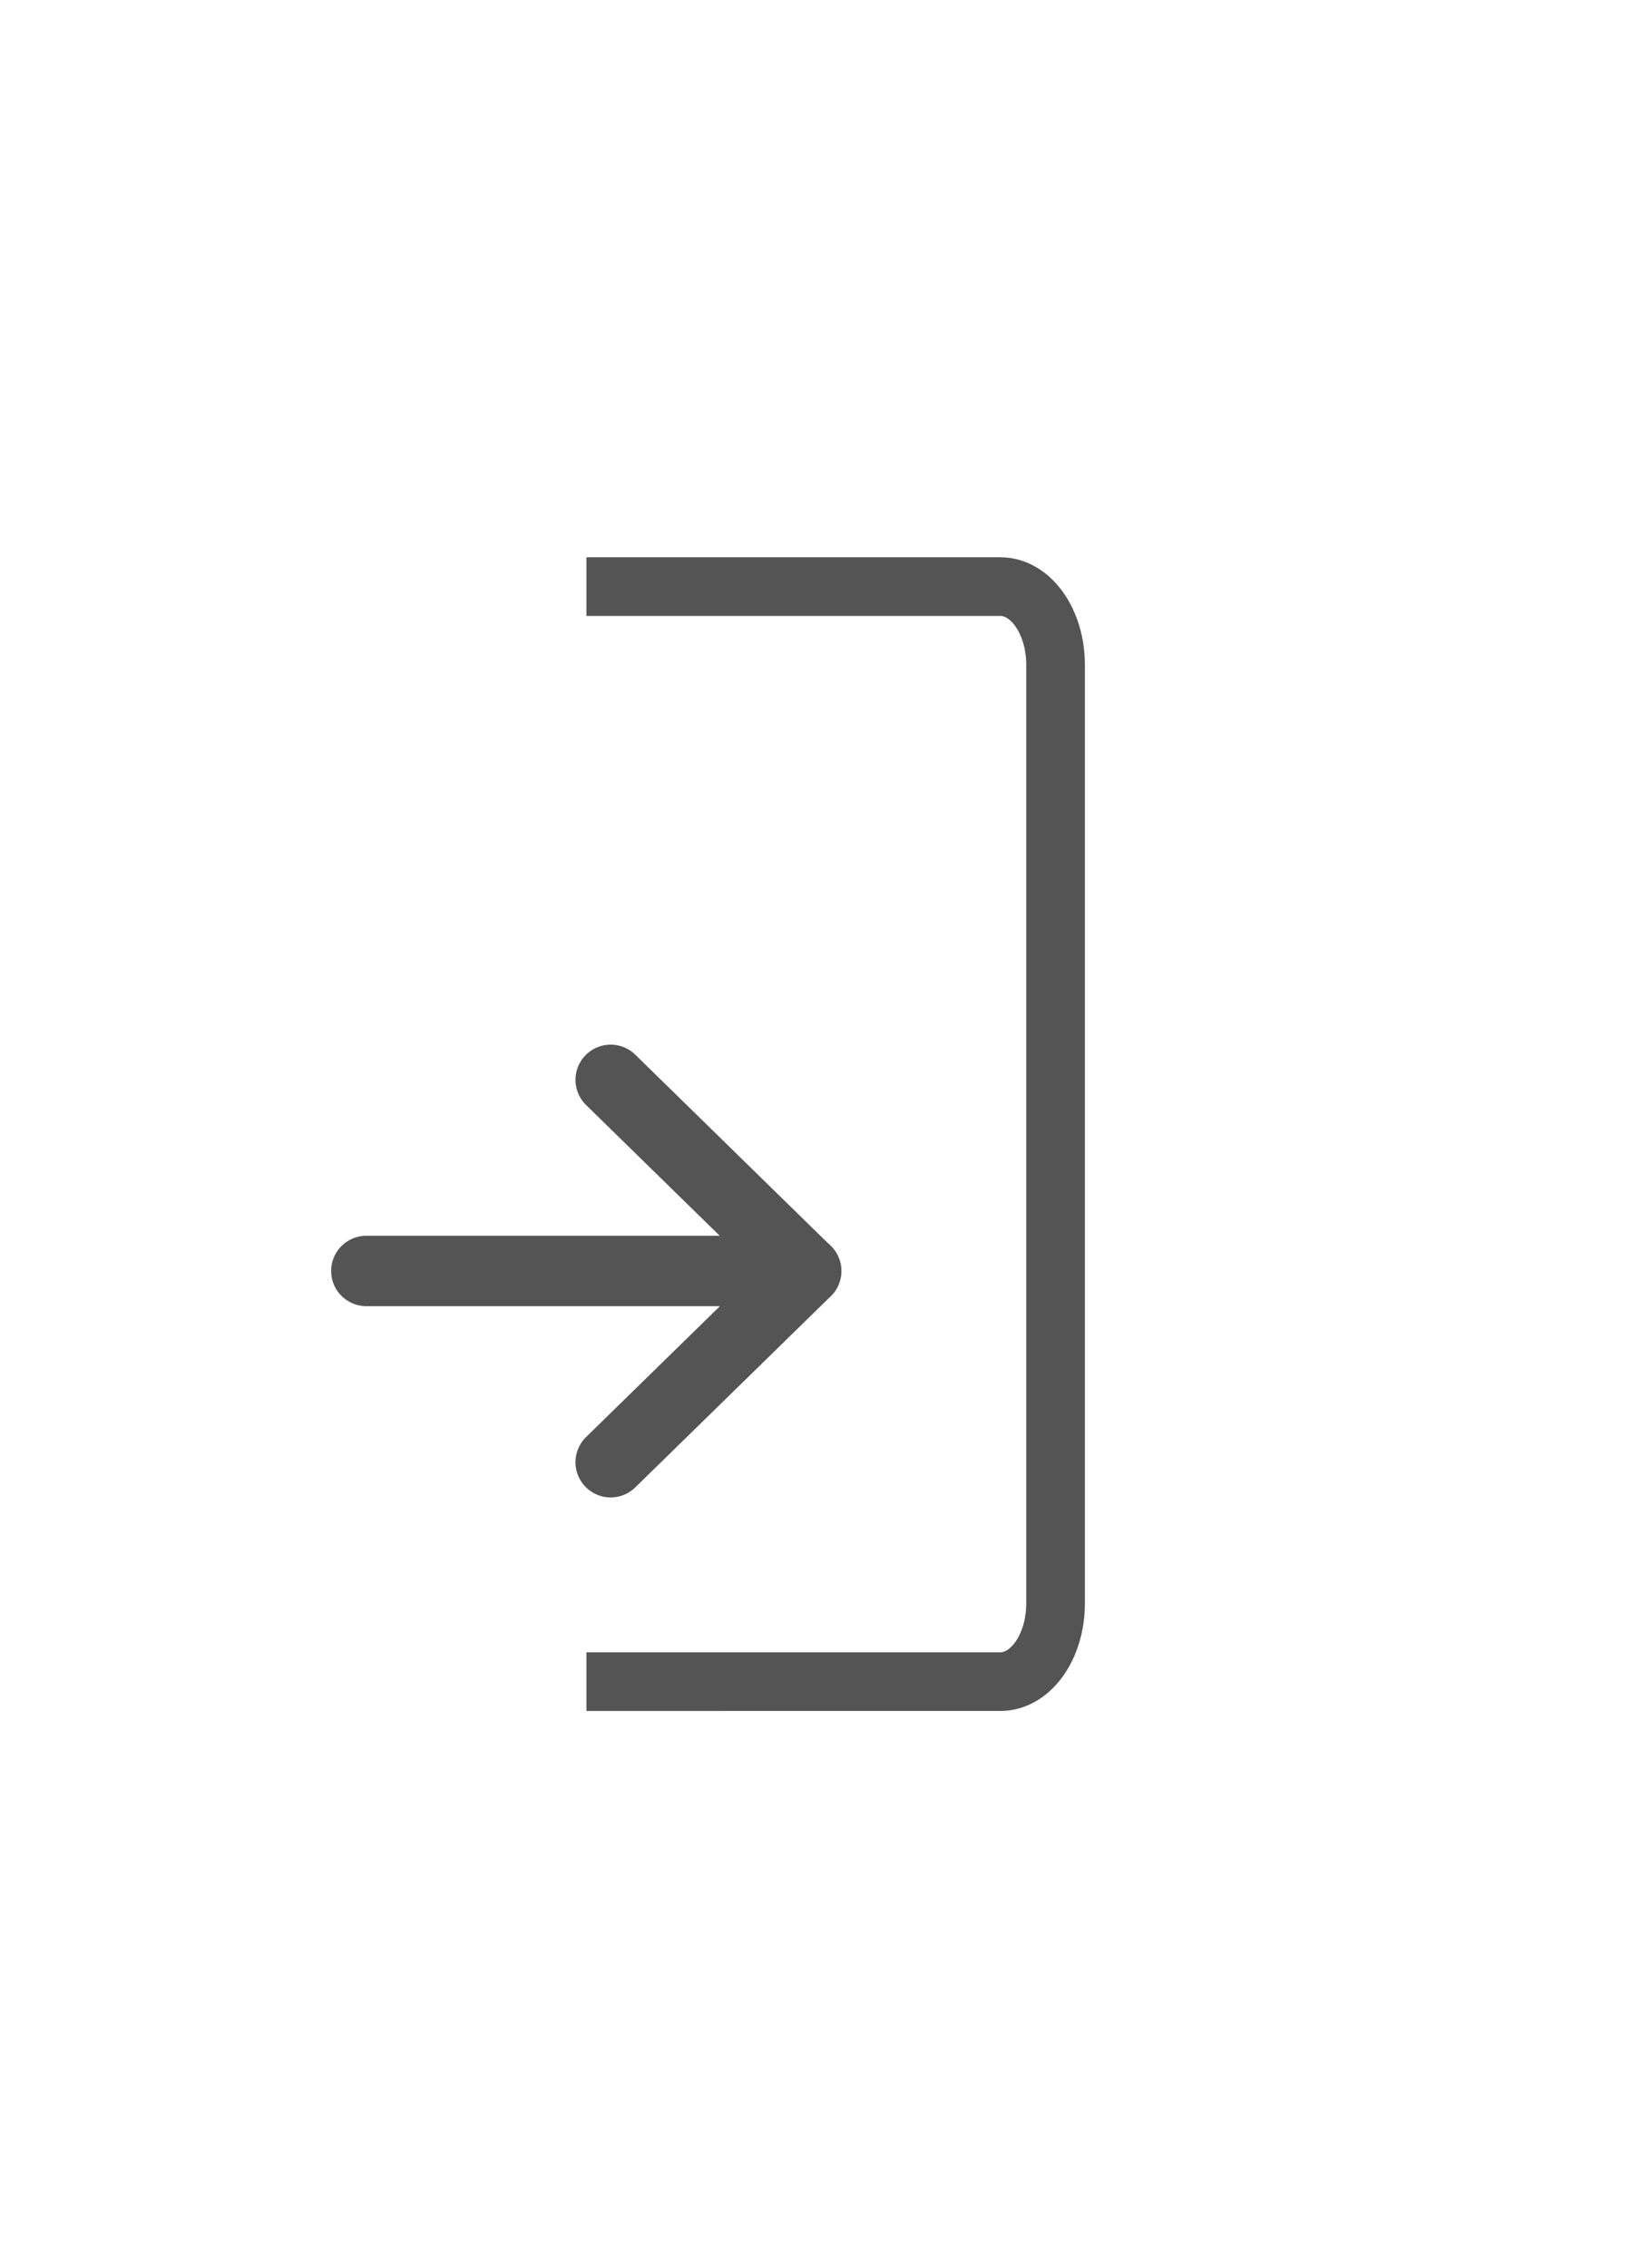 <svg xmlns="http://www.w3.org/2000/svg" width="42" height="58" viewBox="0 0 42 58"><g><g transform="matrix(-1 0 0 1 30 0)"><g transform="rotate(-90 15 29)"><g><path fill="none" stroke="#545454" stroke-linecap="round" stroke-linejoin="round" stroke-miterlimit="20" stroke-width="1.8" d="M11.501 34.63V23.38"/></g><g><path fill="none" stroke="#545454" stroke-linecap="round" stroke-linejoin="round" stroke-miterlimit="20" stroke-width="1.8" d="M16.388 28.38v0l-4.89-5v0l-4.888 5v0"/></g></g></g><g><path fill="none" stroke="#545454" stroke-miterlimit="20" stroke-width="1.5" d="M15 15v0h10.588c.78 0 1.412.895 1.412 2v24c0 1.105-.632 2-1.412 2H15v0"/></g></g></svg>